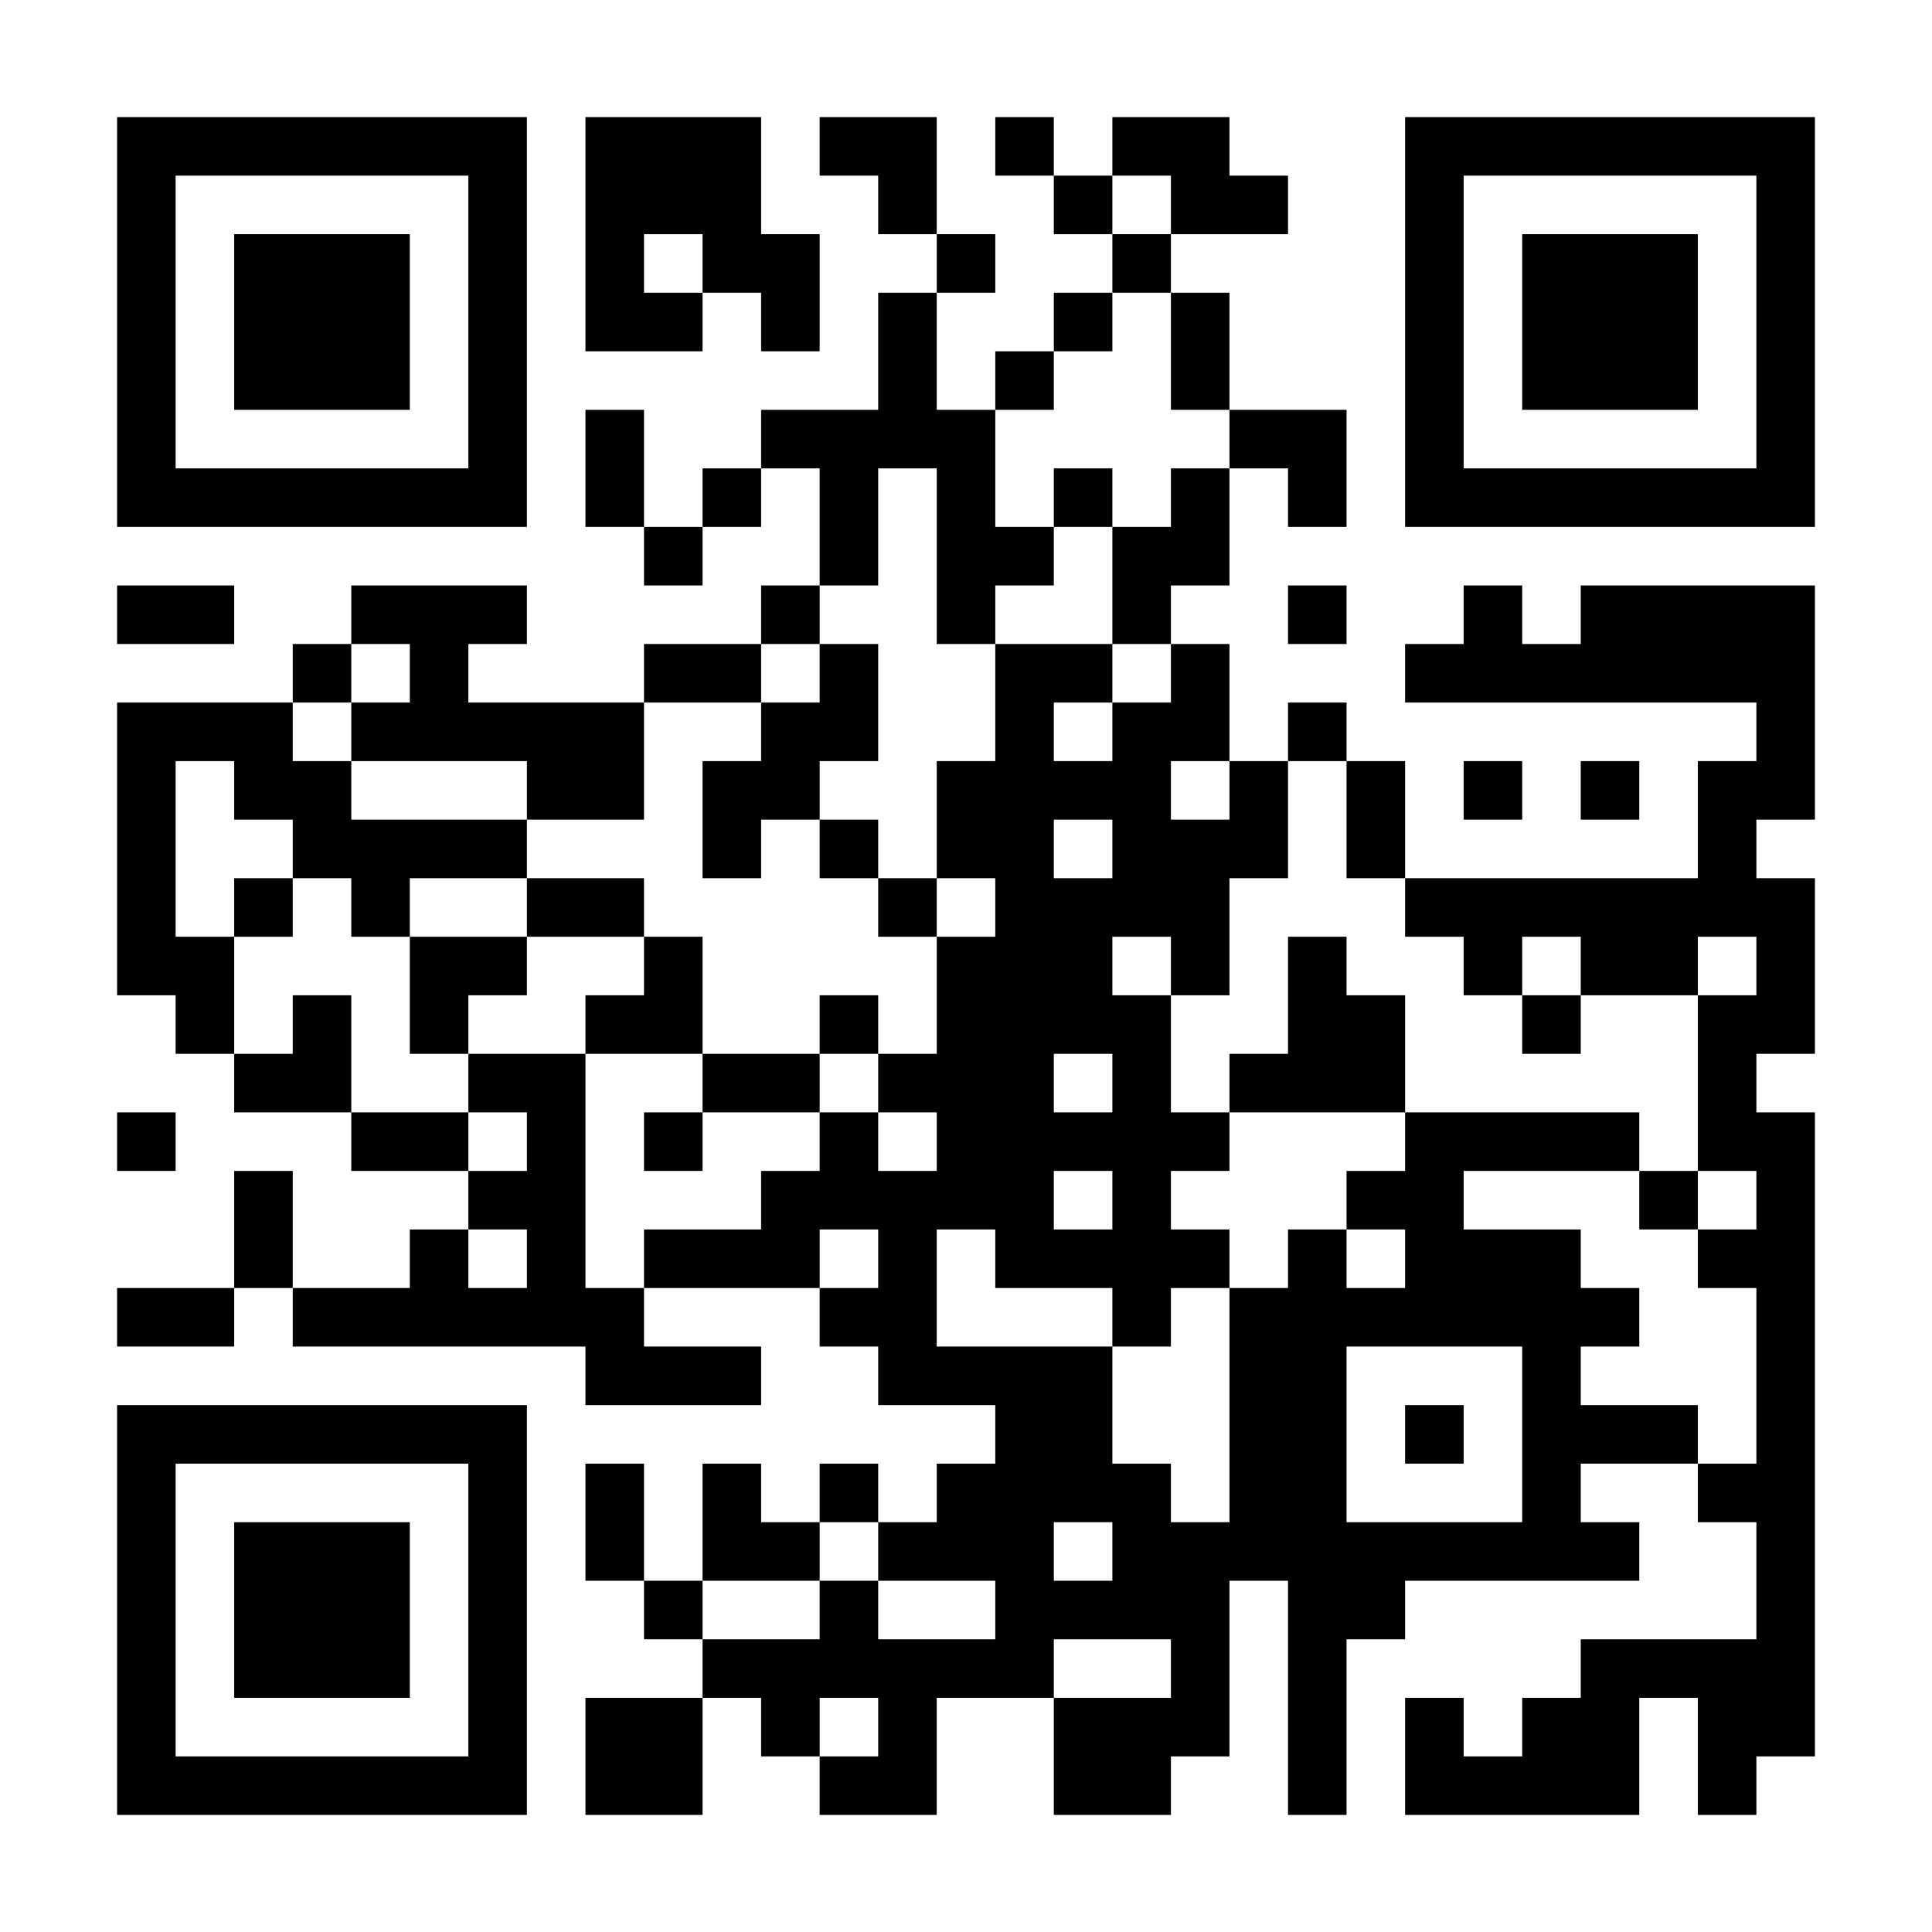 <?xml version="1.0" encoding="UTF-8"?>
<svg xmlns="http://www.w3.org/2000/svg" version="1.1" width="300" height="300" viewBox="0 0 300 300"><rect x="0" y="0" width="300" height="300" fill="#ffffff"/><g transform="scale(9.091)"><g transform="translate(2,2)"><path fill-rule="evenodd" d="M8 0L8 4L10 4L10 3L11 3L11 4L12 4L12 2L11 2L11 0ZM12 0L12 1L13 1L13 2L14 2L14 3L13 3L13 5L11 5L11 6L10 6L10 7L9 7L9 5L8 5L8 7L9 7L9 8L10 8L10 7L11 7L11 6L12 6L12 8L11 8L11 9L9 9L9 10L6 10L6 9L7 9L7 8L4 8L4 9L3 9L3 10L0 10L0 15L1 15L1 16L2 16L2 17L4 17L4 18L6 18L6 19L5 19L5 20L3 20L3 18L2 18L2 20L0 20L0 21L2 21L2 20L3 20L3 21L8 21L8 22L11 22L11 21L9 21L9 20L12 20L12 21L13 21L13 22L15 22L15 23L14 23L14 24L13 24L13 23L12 23L12 24L11 24L11 23L10 23L10 25L9 25L9 23L8 23L8 25L9 25L9 26L10 26L10 27L8 27L8 29L10 29L10 27L11 27L11 28L12 28L12 29L14 29L14 27L16 27L16 29L18 29L18 28L19 28L19 25L20 25L20 29L21 29L21 26L22 26L22 25L26 25L26 24L25 24L25 23L27 23L27 24L28 24L28 26L25 26L25 27L24 27L24 28L23 28L23 27L22 27L22 29L26 29L26 27L27 27L27 29L28 29L28 28L29 28L29 17L28 17L28 16L29 16L29 13L28 13L28 12L29 12L29 8L25 8L25 9L24 9L24 8L23 8L23 9L22 9L22 10L28 10L28 11L27 11L27 13L22 13L22 11L21 11L21 10L20 10L20 11L19 11L19 9L18 9L18 8L19 8L19 6L20 6L20 7L21 7L21 5L19 5L19 3L18 3L18 2L20 2L20 1L19 1L19 0L17 0L17 1L16 1L16 0L15 0L15 1L16 1L16 2L17 2L17 3L16 3L16 4L15 4L15 5L14 5L14 3L15 3L15 2L14 2L14 0ZM17 1L17 2L18 2L18 1ZM9 2L9 3L10 3L10 2ZM17 3L17 4L16 4L16 5L15 5L15 7L16 7L16 8L15 8L15 9L14 9L14 6L13 6L13 8L12 8L12 9L11 9L11 10L9 10L9 12L7 12L7 11L4 11L4 10L5 10L5 9L4 9L4 10L3 10L3 11L4 11L4 12L7 12L7 13L5 13L5 14L4 14L4 13L3 13L3 12L2 12L2 11L1 11L1 14L2 14L2 16L3 16L3 15L4 15L4 17L6 17L6 18L7 18L7 17L6 17L6 16L8 16L8 20L9 20L9 19L11 19L11 18L12 18L12 17L13 17L13 18L14 18L14 17L13 17L13 16L14 16L14 14L15 14L15 13L14 13L14 11L15 11L15 9L17 9L17 10L16 10L16 11L17 11L17 10L18 10L18 9L17 9L17 7L18 7L18 6L19 6L19 5L18 5L18 3ZM16 6L16 7L17 7L17 6ZM0 8L0 9L2 9L2 8ZM20 8L20 9L21 9L21 8ZM12 9L12 10L11 10L11 11L10 11L10 13L11 13L11 12L12 12L12 13L13 13L13 14L14 14L14 13L13 13L13 12L12 12L12 11L13 11L13 9ZM18 11L18 12L19 12L19 11ZM20 11L20 13L19 13L19 15L18 15L18 14L17 14L17 15L18 15L18 17L19 17L19 18L18 18L18 19L19 19L19 20L18 20L18 21L17 21L17 20L15 20L15 19L14 19L14 21L17 21L17 23L18 23L18 24L19 24L19 20L20 20L20 19L21 19L21 20L22 20L22 19L21 19L21 18L22 18L22 17L26 17L26 18L23 18L23 19L25 19L25 20L26 20L26 21L25 21L25 22L27 22L27 23L28 23L28 20L27 20L27 19L28 19L28 18L27 18L27 15L28 15L28 14L27 14L27 15L25 15L25 14L24 14L24 15L23 15L23 14L22 14L22 13L21 13L21 11ZM23 11L23 12L24 12L24 11ZM25 11L25 12L26 12L26 11ZM16 12L16 13L17 13L17 12ZM2 13L2 14L3 14L3 13ZM7 13L7 14L5 14L5 16L6 16L6 15L7 15L7 14L9 14L9 15L8 15L8 16L10 16L10 17L9 17L9 18L10 18L10 17L12 17L12 16L13 16L13 15L12 15L12 16L10 16L10 14L9 14L9 13ZM20 14L20 16L19 16L19 17L22 17L22 15L21 15L21 14ZM24 15L24 16L25 16L25 15ZM16 16L16 17L17 17L17 16ZM0 17L0 18L1 18L1 17ZM16 18L16 19L17 19L17 18ZM26 18L26 19L27 19L27 18ZM6 19L6 20L7 20L7 19ZM12 19L12 20L13 20L13 19ZM21 21L21 24L24 24L24 21ZM22 22L22 23L23 23L23 22ZM12 24L12 25L10 25L10 26L12 26L12 25L13 25L13 26L15 26L15 25L13 25L13 24ZM16 24L16 25L17 25L17 24ZM16 26L16 27L18 27L18 26ZM12 27L12 28L13 28L13 27ZM0 0L0 7L7 7L7 0ZM1 1L1 6L6 6L6 1ZM2 2L2 5L5 5L5 2ZM22 0L22 7L29 7L29 0ZM23 1L23 6L28 6L28 1ZM24 2L24 5L27 5L27 2ZM0 22L0 29L7 29L7 22ZM1 23L1 28L6 28L6 23ZM2 24L2 27L5 27L5 24Z" fill="#000000"/></g></g></svg>
